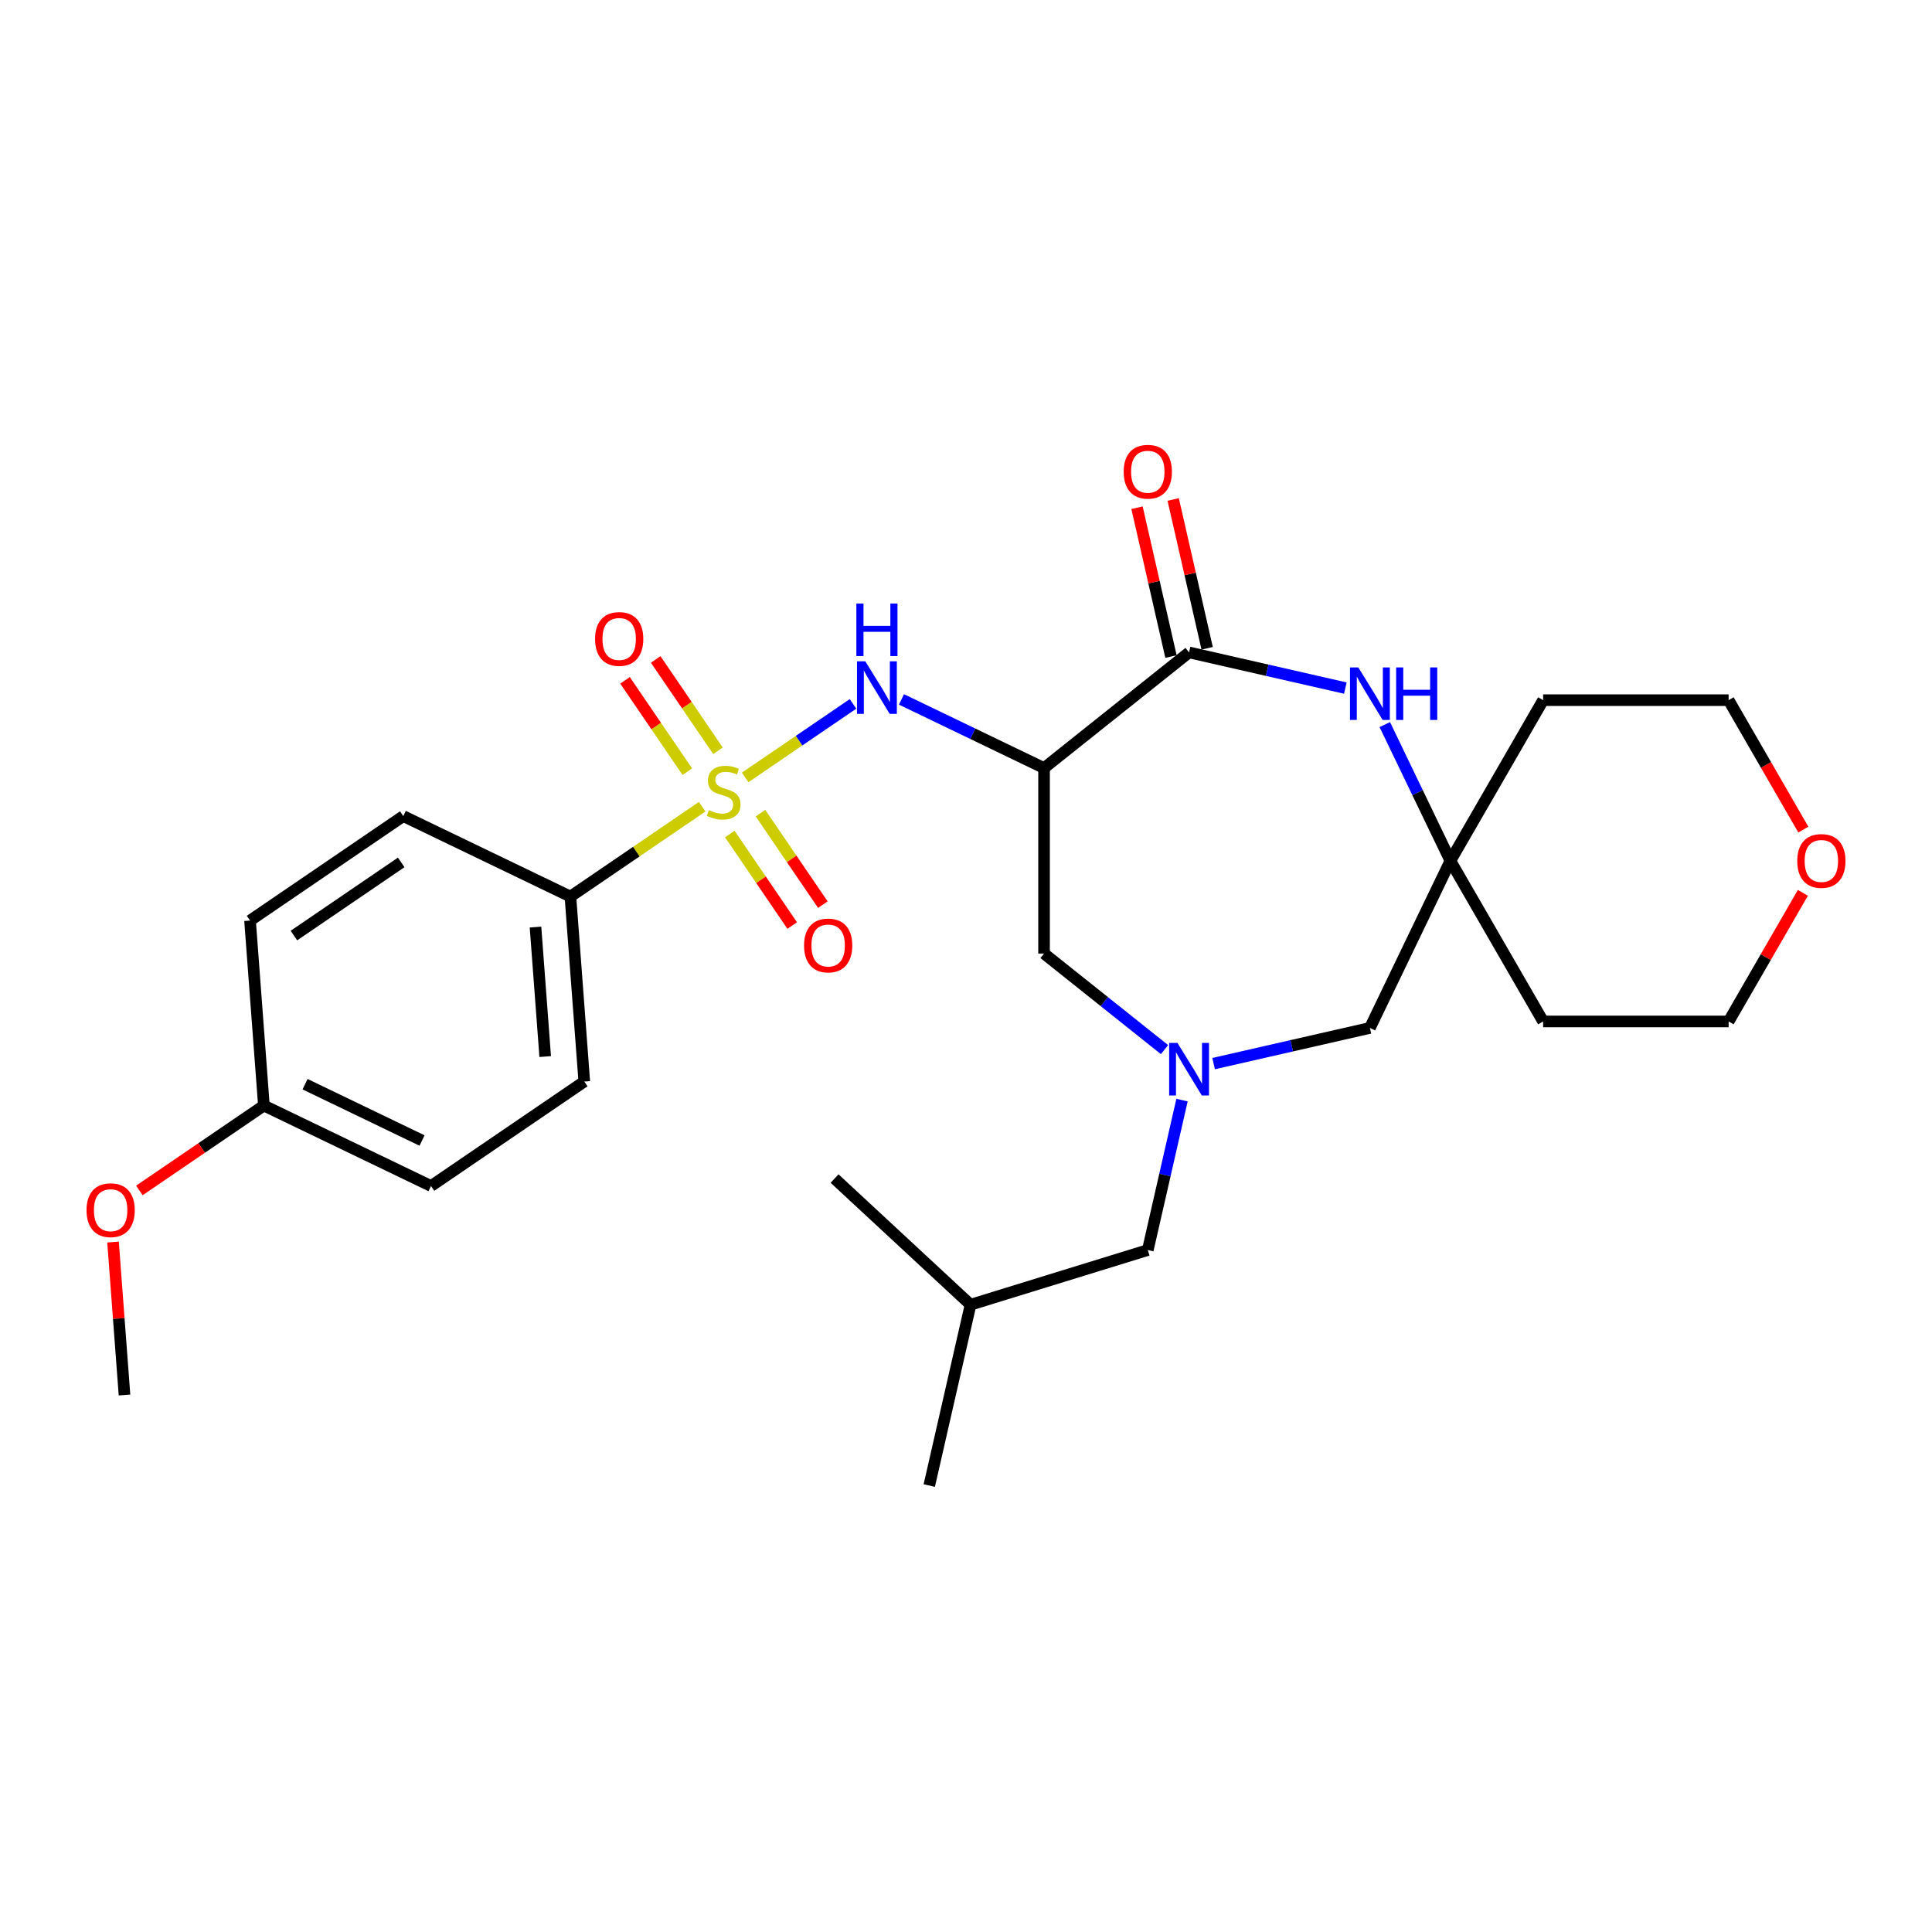 <?xml version='1.0' encoding='iso-8859-1'?>
<svg version='1.1' baseProfile='full'
              xmlns='http://www.w3.org/2000/svg'
                      xmlns:rdkit='http://www.rdkit.org/xml'
                      xmlns:xlink='http://www.w3.org/1999/xlink'
                  xml:space='preserve'
width='1000px' height='1000px' viewBox='0 0 1000 1000'>
<!-- END OF HEADER -->
<rect style='opacity:1.0;fill:#FFFFFF;stroke:none' width='1000' height='1000' x='0' y='0'> </rect>
<path class='bond-2' d='M 385.687,402.397 L 413.604,383.364' style='fill:none;fill-rule:evenodd;stroke:#CCCC00;stroke-width:6px;stroke-linecap:butt;stroke-linejoin:miter;stroke-opacity:1' />
<path class='bond-2' d='M 413.604,383.364 L 441.521,364.331' style='fill:none;fill-rule:evenodd;stroke:#0000FF;stroke-width:6px;stroke-linecap:butt;stroke-linejoin:miter;stroke-opacity:1' />
<path class='bond-6' d='M 363.452,417.557 L 329.348,440.809' style='fill:none;fill-rule:evenodd;stroke:#CCCC00;stroke-width:6px;stroke-linecap:butt;stroke-linejoin:miter;stroke-opacity:1' />
<path class='bond-6' d='M 329.348,440.809 L 295.243,464.061' style='fill:none;fill-rule:evenodd;stroke:#000000;stroke-width:6px;stroke-linecap:butt;stroke-linejoin:miter;stroke-opacity:1' />
<path class='bond-8' d='M 377.755,431.692 L 393.901,455.374' style='fill:none;fill-rule:evenodd;stroke:#CCCC00;stroke-width:6px;stroke-linecap:butt;stroke-linejoin:miter;stroke-opacity:1' />
<path class='bond-8' d='M 393.901,455.374 L 410.047,479.056' style='fill:none;fill-rule:evenodd;stroke:#FF0000;stroke-width:6px;stroke-linecap:butt;stroke-linejoin:miter;stroke-opacity:1' />
<path class='bond-8' d='M 393.62,420.876 L 409.766,444.558' style='fill:none;fill-rule:evenodd;stroke:#CCCC00;stroke-width:6px;stroke-linecap:butt;stroke-linejoin:miter;stroke-opacity:1' />
<path class='bond-8' d='M 409.766,444.558 L 425.912,468.24' style='fill:none;fill-rule:evenodd;stroke:#FF0000;stroke-width:6px;stroke-linecap:butt;stroke-linejoin:miter;stroke-opacity:1' />
<path class='bond-9' d='M 371.623,388.612 L 355.505,364.971' style='fill:none;fill-rule:evenodd;stroke:#CCCC00;stroke-width:6px;stroke-linecap:butt;stroke-linejoin:miter;stroke-opacity:1' />
<path class='bond-9' d='M 355.505,364.971 L 339.387,341.331' style='fill:none;fill-rule:evenodd;stroke:#FF0000;stroke-width:6px;stroke-linecap:butt;stroke-linejoin:miter;stroke-opacity:1' />
<path class='bond-9' d='M 355.758,399.429 L 339.64,375.788' style='fill:none;fill-rule:evenodd;stroke:#CCCC00;stroke-width:6px;stroke-linecap:butt;stroke-linejoin:miter;stroke-opacity:1' />
<path class='bond-9' d='M 339.64,375.788 L 323.522,352.148' style='fill:none;fill-rule:evenodd;stroke:#FF0000;stroke-width:6px;stroke-linecap:butt;stroke-linejoin:miter;stroke-opacity:1' />
<path class='bond-0' d='M 540.397,397.55 L 503.502,379.783' style='fill:none;fill-rule:evenodd;stroke:#000000;stroke-width:6px;stroke-linecap:butt;stroke-linejoin:miter;stroke-opacity:1' />
<path class='bond-0' d='M 503.502,379.783 L 466.607,362.015' style='fill:none;fill-rule:evenodd;stroke:#0000FF;stroke-width:6px;stroke-linecap:butt;stroke-linejoin:miter;stroke-opacity:1' />
<path class='bond-1' d='M 540.397,397.55 L 615.459,337.69' style='fill:none;fill-rule:evenodd;stroke:#000000;stroke-width:6px;stroke-linecap:butt;stroke-linejoin:miter;stroke-opacity:1' />
<path class='bond-7' d='M 540.397,397.55 L 540.397,493.559' style='fill:none;fill-rule:evenodd;stroke:#000000;stroke-width:6px;stroke-linecap:butt;stroke-linejoin:miter;stroke-opacity:1' />
<path class='bond-3' d='M 615.459,337.69 L 655.904,346.921' style='fill:none;fill-rule:evenodd;stroke:#000000;stroke-width:6px;stroke-linecap:butt;stroke-linejoin:miter;stroke-opacity:1' />
<path class='bond-3' d='M 655.904,346.921 L 696.349,356.152' style='fill:none;fill-rule:evenodd;stroke:#0000FF;stroke-width:6px;stroke-linecap:butt;stroke-linejoin:miter;stroke-opacity:1' />
<path class='bond-11' d='M 624.819,335.553 L 616.029,297.038' style='fill:none;fill-rule:evenodd;stroke:#000000;stroke-width:6px;stroke-linecap:butt;stroke-linejoin:miter;stroke-opacity:1' />
<path class='bond-11' d='M 616.029,297.038 L 607.238,258.523' style='fill:none;fill-rule:evenodd;stroke:#FF0000;stroke-width:6px;stroke-linecap:butt;stroke-linejoin:miter;stroke-opacity:1' />
<path class='bond-11' d='M 606.099,339.826 L 597.308,301.311' style='fill:none;fill-rule:evenodd;stroke:#000000;stroke-width:6px;stroke-linecap:butt;stroke-linejoin:miter;stroke-opacity:1' />
<path class='bond-11' d='M 597.308,301.311 L 588.517,262.795' style='fill:none;fill-rule:evenodd;stroke:#FF0000;stroke-width:6px;stroke-linecap:butt;stroke-linejoin:miter;stroke-opacity:1' />
<path class='bond-5' d='M 716.764,375.049 L 733.741,410.302' style='fill:none;fill-rule:evenodd;stroke:#0000FF;stroke-width:6px;stroke-linecap:butt;stroke-linejoin:miter;stroke-opacity:1' />
<path class='bond-5' d='M 733.741,410.302 L 750.718,445.554' style='fill:none;fill-rule:evenodd;stroke:#000000;stroke-width:6px;stroke-linecap:butt;stroke-linejoin:miter;stroke-opacity:1' />
<path class='bond-4' d='M 602.748,543.282 L 571.572,518.421' style='fill:none;fill-rule:evenodd;stroke:#0000FF;stroke-width:6px;stroke-linecap:butt;stroke-linejoin:miter;stroke-opacity:1' />
<path class='bond-4' d='M 571.572,518.421 L 540.397,493.559' style='fill:none;fill-rule:evenodd;stroke:#000000;stroke-width:6px;stroke-linecap:butt;stroke-linejoin:miter;stroke-opacity:1' />
<path class='bond-10' d='M 628.171,550.518 L 668.616,541.287' style='fill:none;fill-rule:evenodd;stroke:#0000FF;stroke-width:6px;stroke-linecap:butt;stroke-linejoin:miter;stroke-opacity:1' />
<path class='bond-10' d='M 668.616,541.287 L 709.061,532.055' style='fill:none;fill-rule:evenodd;stroke:#000000;stroke-width:6px;stroke-linecap:butt;stroke-linejoin:miter;stroke-opacity:1' />
<path class='bond-12' d='M 611.809,569.414 L 602.952,608.218' style='fill:none;fill-rule:evenodd;stroke:#0000FF;stroke-width:6px;stroke-linecap:butt;stroke-linejoin:miter;stroke-opacity:1' />
<path class='bond-12' d='M 602.952,608.218 L 594.095,647.021' style='fill:none;fill-rule:evenodd;stroke:#000000;stroke-width:6px;stroke-linecap:butt;stroke-linejoin:miter;stroke-opacity:1' />
<path class='bond-16' d='M 750.718,445.554 L 798.722,362.408' style='fill:none;fill-rule:evenodd;stroke:#000000;stroke-width:6px;stroke-linecap:butt;stroke-linejoin:miter;stroke-opacity:1' />
<path class='bond-17' d='M 750.718,445.554 L 798.722,528.7' style='fill:none;fill-rule:evenodd;stroke:#000000;stroke-width:6px;stroke-linecap:butt;stroke-linejoin:miter;stroke-opacity:1' />
<path class='bond-29' d='M 750.718,445.554 L 709.061,532.055' style='fill:none;fill-rule:evenodd;stroke:#000000;stroke-width:6px;stroke-linecap:butt;stroke-linejoin:miter;stroke-opacity:1' />
<path class='bond-14' d='M 295.243,464.061 L 302.418,559.801' style='fill:none;fill-rule:evenodd;stroke:#000000;stroke-width:6px;stroke-linecap:butt;stroke-linejoin:miter;stroke-opacity:1' />
<path class='bond-14' d='M 277.172,479.857 L 282.194,546.875' style='fill:none;fill-rule:evenodd;stroke:#000000;stroke-width:6px;stroke-linecap:butt;stroke-linejoin:miter;stroke-opacity:1' />
<path class='bond-15' d='M 295.243,464.061 L 208.743,422.404' style='fill:none;fill-rule:evenodd;stroke:#000000;stroke-width:6px;stroke-linecap:butt;stroke-linejoin:miter;stroke-opacity:1' />
<path class='bond-24' d='M 594.095,647.021 L 502.352,675.32' style='fill:none;fill-rule:evenodd;stroke:#000000;stroke-width:6px;stroke-linecap:butt;stroke-linejoin:miter;stroke-opacity:1' />
<path class='bond-13' d='M 933.168,462.126 L 913.949,495.413' style='fill:none;fill-rule:evenodd;stroke:#FF0000;stroke-width:6px;stroke-linecap:butt;stroke-linejoin:miter;stroke-opacity:1' />
<path class='bond-13' d='M 913.949,495.413 L 894.731,528.7' style='fill:none;fill-rule:evenodd;stroke:#000000;stroke-width:6px;stroke-linecap:butt;stroke-linejoin:miter;stroke-opacity:1' />
<path class='bond-30' d='M 933.412,429.406 L 914.071,395.907' style='fill:none;fill-rule:evenodd;stroke:#FF0000;stroke-width:6px;stroke-linecap:butt;stroke-linejoin:miter;stroke-opacity:1' />
<path class='bond-30' d='M 914.071,395.907 L 894.731,362.408' style='fill:none;fill-rule:evenodd;stroke:#000000;stroke-width:6px;stroke-linecap:butt;stroke-linejoin:miter;stroke-opacity:1' />
<path class='bond-19' d='M 302.418,559.801 L 223.092,613.885' style='fill:none;fill-rule:evenodd;stroke:#000000;stroke-width:6px;stroke-linecap:butt;stroke-linejoin:miter;stroke-opacity:1' />
<path class='bond-20' d='M 208.743,422.404 L 129.416,476.488' style='fill:none;fill-rule:evenodd;stroke:#000000;stroke-width:6px;stroke-linecap:butt;stroke-linejoin:miter;stroke-opacity:1' />
<path class='bond-20' d='M 207.66,446.382 L 152.132,484.24' style='fill:none;fill-rule:evenodd;stroke:#000000;stroke-width:6px;stroke-linecap:butt;stroke-linejoin:miter;stroke-opacity:1' />
<path class='bond-23' d='M 798.722,362.408 L 894.731,362.408' style='fill:none;fill-rule:evenodd;stroke:#000000;stroke-width:6px;stroke-linecap:butt;stroke-linejoin:miter;stroke-opacity:1' />
<path class='bond-22' d='M 798.722,528.7 L 894.731,528.7' style='fill:none;fill-rule:evenodd;stroke:#000000;stroke-width:6px;stroke-linecap:butt;stroke-linejoin:miter;stroke-opacity:1' />
<path class='bond-18' d='M 136.591,572.228 L 129.416,476.488' style='fill:none;fill-rule:evenodd;stroke:#000000;stroke-width:6px;stroke-linecap:butt;stroke-linejoin:miter;stroke-opacity:1' />
<path class='bond-21' d='M 136.591,572.228 L 104.369,594.197' style='fill:none;fill-rule:evenodd;stroke:#000000;stroke-width:6px;stroke-linecap:butt;stroke-linejoin:miter;stroke-opacity:1' />
<path class='bond-21' d='M 104.369,594.197 L 72.146,616.166' style='fill:none;fill-rule:evenodd;stroke:#FF0000;stroke-width:6px;stroke-linecap:butt;stroke-linejoin:miter;stroke-opacity:1' />
<path class='bond-28' d='M 136.591,572.228 L 223.092,613.885' style='fill:none;fill-rule:evenodd;stroke:#000000;stroke-width:6px;stroke-linecap:butt;stroke-linejoin:miter;stroke-opacity:1' />
<path class='bond-28' d='M 157.898,561.176 L 218.448,590.336' style='fill:none;fill-rule:evenodd;stroke:#000000;stroke-width:6px;stroke-linecap:butt;stroke-linejoin:miter;stroke-opacity:1' />
<path class='bond-25' d='M 58.507,642.883 L 61.473,682.467' style='fill:none;fill-rule:evenodd;stroke:#FF0000;stroke-width:6px;stroke-linecap:butt;stroke-linejoin:miter;stroke-opacity:1' />
<path class='bond-25' d='M 61.473,682.467 L 64.44,722.052' style='fill:none;fill-rule:evenodd;stroke:#000000;stroke-width:6px;stroke-linecap:butt;stroke-linejoin:miter;stroke-opacity:1' />
<path class='bond-26' d='M 502.352,675.32 L 480.988,768.922' style='fill:none;fill-rule:evenodd;stroke:#000000;stroke-width:6px;stroke-linecap:butt;stroke-linejoin:miter;stroke-opacity:1' />
<path class='bond-27' d='M 502.352,675.32 L 431.973,610.017' style='fill:none;fill-rule:evenodd;stroke:#000000;stroke-width:6px;stroke-linecap:butt;stroke-linejoin:miter;stroke-opacity:1' />
<path  class='atom-0' d='M 366.889 419.309
Q 367.196 419.424, 368.463 419.962
Q 369.731 420.5, 371.113 420.845
Q 372.534 421.153, 373.917 421.153
Q 376.49 421.153, 377.987 419.924
Q 379.485 418.656, 379.485 416.467
Q 379.485 414.97, 378.717 414.048
Q 377.987 413.126, 376.835 412.627
Q 375.683 412.128, 373.763 411.552
Q 371.344 410.822, 369.884 410.131
Q 368.463 409.439, 367.427 407.98
Q 366.428 406.521, 366.428 404.063
Q 366.428 400.645, 368.732 398.533
Q 371.075 396.421, 375.683 396.421
Q 378.832 396.421, 382.404 397.918
L 381.521 400.875
Q 378.256 399.531, 375.798 399.531
Q 373.149 399.531, 371.689 400.645
Q 370.23 401.72, 370.268 403.602
Q 370.268 405.061, 370.998 405.945
Q 371.766 406.828, 372.841 407.327
Q 373.955 407.827, 375.798 408.403
Q 378.256 409.171, 379.716 409.939
Q 381.175 410.707, 382.212 412.281
Q 383.287 413.817, 383.287 416.467
Q 383.287 420.231, 380.753 422.266
Q 378.256 424.263, 374.07 424.263
Q 371.651 424.263, 369.808 423.726
Q 368.003 423.226, 365.852 422.343
L 366.889 419.309
' fill='#CCCC00'/>
<path  class='atom-3' d='M 447.886 342.299
L 456.795 356.7
Q 457.678 358.121, 459.099 360.694
Q 460.52 363.267, 460.597 363.421
L 460.597 342.299
L 464.207 342.299
L 464.207 369.488
L 460.482 369.488
L 450.919 353.743
Q 449.806 351.899, 448.615 349.787
Q 447.463 347.675, 447.118 347.022
L 447.118 369.488
L 443.584 369.488
L 443.584 342.299
L 447.886 342.299
' fill='#0000FF'/>
<path  class='atom-3' d='M 443.258 312.39
L 446.945 312.39
L 446.945 323.949
L 460.847 323.949
L 460.847 312.39
L 464.533 312.39
L 464.533 339.58
L 460.847 339.58
L 460.847 327.022
L 446.945 327.022
L 446.945 339.58
L 443.258 339.58
L 443.258 312.39
' fill='#0000FF'/>
<path  class='atom-4' d='M 703.051 345.459
L 711.96 359.86
Q 712.844 361.281, 714.265 363.854
Q 715.686 366.427, 715.762 366.581
L 715.762 345.459
L 719.372 345.459
L 719.372 372.648
L 715.647 372.648
L 706.085 356.903
Q 704.971 355.06, 703.78 352.947
Q 702.628 350.835, 702.283 350.182
L 702.283 372.648
L 698.75 372.648
L 698.75 345.459
L 703.051 345.459
' fill='#0000FF'/>
<path  class='atom-4' d='M 722.637 345.459
L 726.323 345.459
L 726.323 357.018
L 740.225 357.018
L 740.225 345.459
L 743.912 345.459
L 743.912 372.648
L 740.225 372.648
L 740.225 360.09
L 726.323 360.09
L 726.323 372.648
L 722.637 372.648
L 722.637 345.459
' fill='#0000FF'/>
<path  class='atom-5' d='M 609.449 539.824
L 618.359 554.226
Q 619.242 555.647, 620.663 558.22
Q 622.084 560.793, 622.161 560.946
L 622.161 539.824
L 625.771 539.824
L 625.771 567.014
L 622.045 567.014
L 612.483 551.269
Q 611.369 549.425, 610.179 547.313
Q 609.027 545.201, 608.681 544.548
L 608.681 567.014
L 605.148 567.014
L 605.148 539.824
L 609.449 539.824
' fill='#0000FF'/>
<path  class='atom-9' d='M 416.172 489.38
Q 416.172 482.851, 419.398 479.203
Q 422.624 475.555, 428.653 475.555
Q 434.683 475.555, 437.908 479.203
Q 441.134 482.851, 441.134 489.38
Q 441.134 495.985, 437.87 499.749
Q 434.606 503.474, 428.653 503.474
Q 422.662 503.474, 419.398 499.749
Q 416.172 496.024, 416.172 489.38
M 428.653 500.402
Q 432.801 500.402, 435.028 497.637
Q 437.294 494.833, 437.294 489.38
Q 437.294 484.042, 435.028 481.354
Q 432.801 478.627, 428.653 478.627
Q 424.506 478.627, 422.24 481.315
Q 420.012 484.004, 420.012 489.38
Q 420.012 494.872, 422.24 497.637
Q 424.506 500.402, 428.653 500.402
' fill='#FF0000'/>
<path  class='atom-10' d='M 308.005 330.728
Q 308.005 324.199, 311.231 320.551
Q 314.457 316.902, 320.486 316.902
Q 326.515 316.902, 329.741 320.551
Q 332.967 324.199, 332.967 330.728
Q 332.967 337.333, 329.703 341.097
Q 326.438 344.822, 320.486 344.822
Q 314.495 344.822, 311.231 341.097
Q 308.005 337.372, 308.005 330.728
M 320.486 341.75
Q 324.633 341.75, 326.861 338.985
Q 329.127 336.181, 329.127 330.728
Q 329.127 325.39, 326.861 322.701
Q 324.633 319.975, 320.486 319.975
Q 316.338 319.975, 314.073 322.663
Q 311.845 325.351, 311.845 330.728
Q 311.845 336.219, 314.073 338.985
Q 316.338 341.75, 320.486 341.75
' fill='#FF0000'/>
<path  class='atom-12' d='M 581.614 244.165
Q 581.614 237.636, 584.84 233.988
Q 588.066 230.34, 594.095 230.34
Q 600.125 230.34, 603.351 233.988
Q 606.576 237.636, 606.576 244.165
Q 606.576 250.77, 603.312 254.534
Q 600.048 258.259, 594.095 258.259
Q 588.104 258.259, 584.84 254.534
Q 581.614 250.809, 581.614 244.165
M 594.095 255.187
Q 598.243 255.187, 600.47 252.422
Q 602.736 249.618, 602.736 244.165
Q 602.736 238.827, 600.47 236.138
Q 598.243 233.412, 594.095 233.412
Q 589.948 233.412, 587.682 236.1
Q 585.455 238.788, 585.455 244.165
Q 585.455 249.656, 587.682 252.422
Q 589.948 255.187, 594.095 255.187
' fill='#FF0000'/>
<path  class='atom-14' d='M 930.254 445.631
Q 930.254 439.103, 933.48 435.454
Q 936.706 431.806, 942.735 431.806
Q 948.764 431.806, 951.99 435.454
Q 955.216 439.103, 955.216 445.631
Q 955.216 452.237, 951.952 456
Q 948.688 459.725, 942.735 459.725
Q 936.744 459.725, 933.48 456
Q 930.254 452.275, 930.254 445.631
M 942.735 456.653
Q 946.883 456.653, 949.11 453.888
Q 951.376 451.085, 951.376 445.631
Q 951.376 440.293, 949.11 437.605
Q 946.883 434.878, 942.735 434.878
Q 938.587 434.878, 936.322 437.567
Q 934.094 440.255, 934.094 445.631
Q 934.094 451.123, 936.322 453.888
Q 938.587 456.653, 942.735 456.653
' fill='#FF0000'/>
<path  class='atom-22' d='M 44.784 626.389
Q 44.784 619.86, 48.01 616.212
Q 51.236 612.563, 57.265 612.563
Q 63.294 612.563, 66.52 616.212
Q 69.746 619.86, 69.746 626.389
Q 69.746 632.994, 66.482 636.757
Q 63.218 640.483, 57.265 640.483
Q 51.274 640.483, 48.01 636.757
Q 44.784 633.032, 44.784 626.389
M 57.265 637.41
Q 61.413 637.41, 63.64 634.645
Q 65.906 631.842, 65.906 626.389
Q 65.906 621.05, 63.64 618.362
Q 61.413 615.636, 57.265 615.636
Q 53.117 615.636, 50.852 618.324
Q 48.624 621.012, 48.624 626.389
Q 48.624 631.88, 50.852 634.645
Q 53.117 637.41, 57.265 637.41
' fill='#FF0000'/>
</svg>
